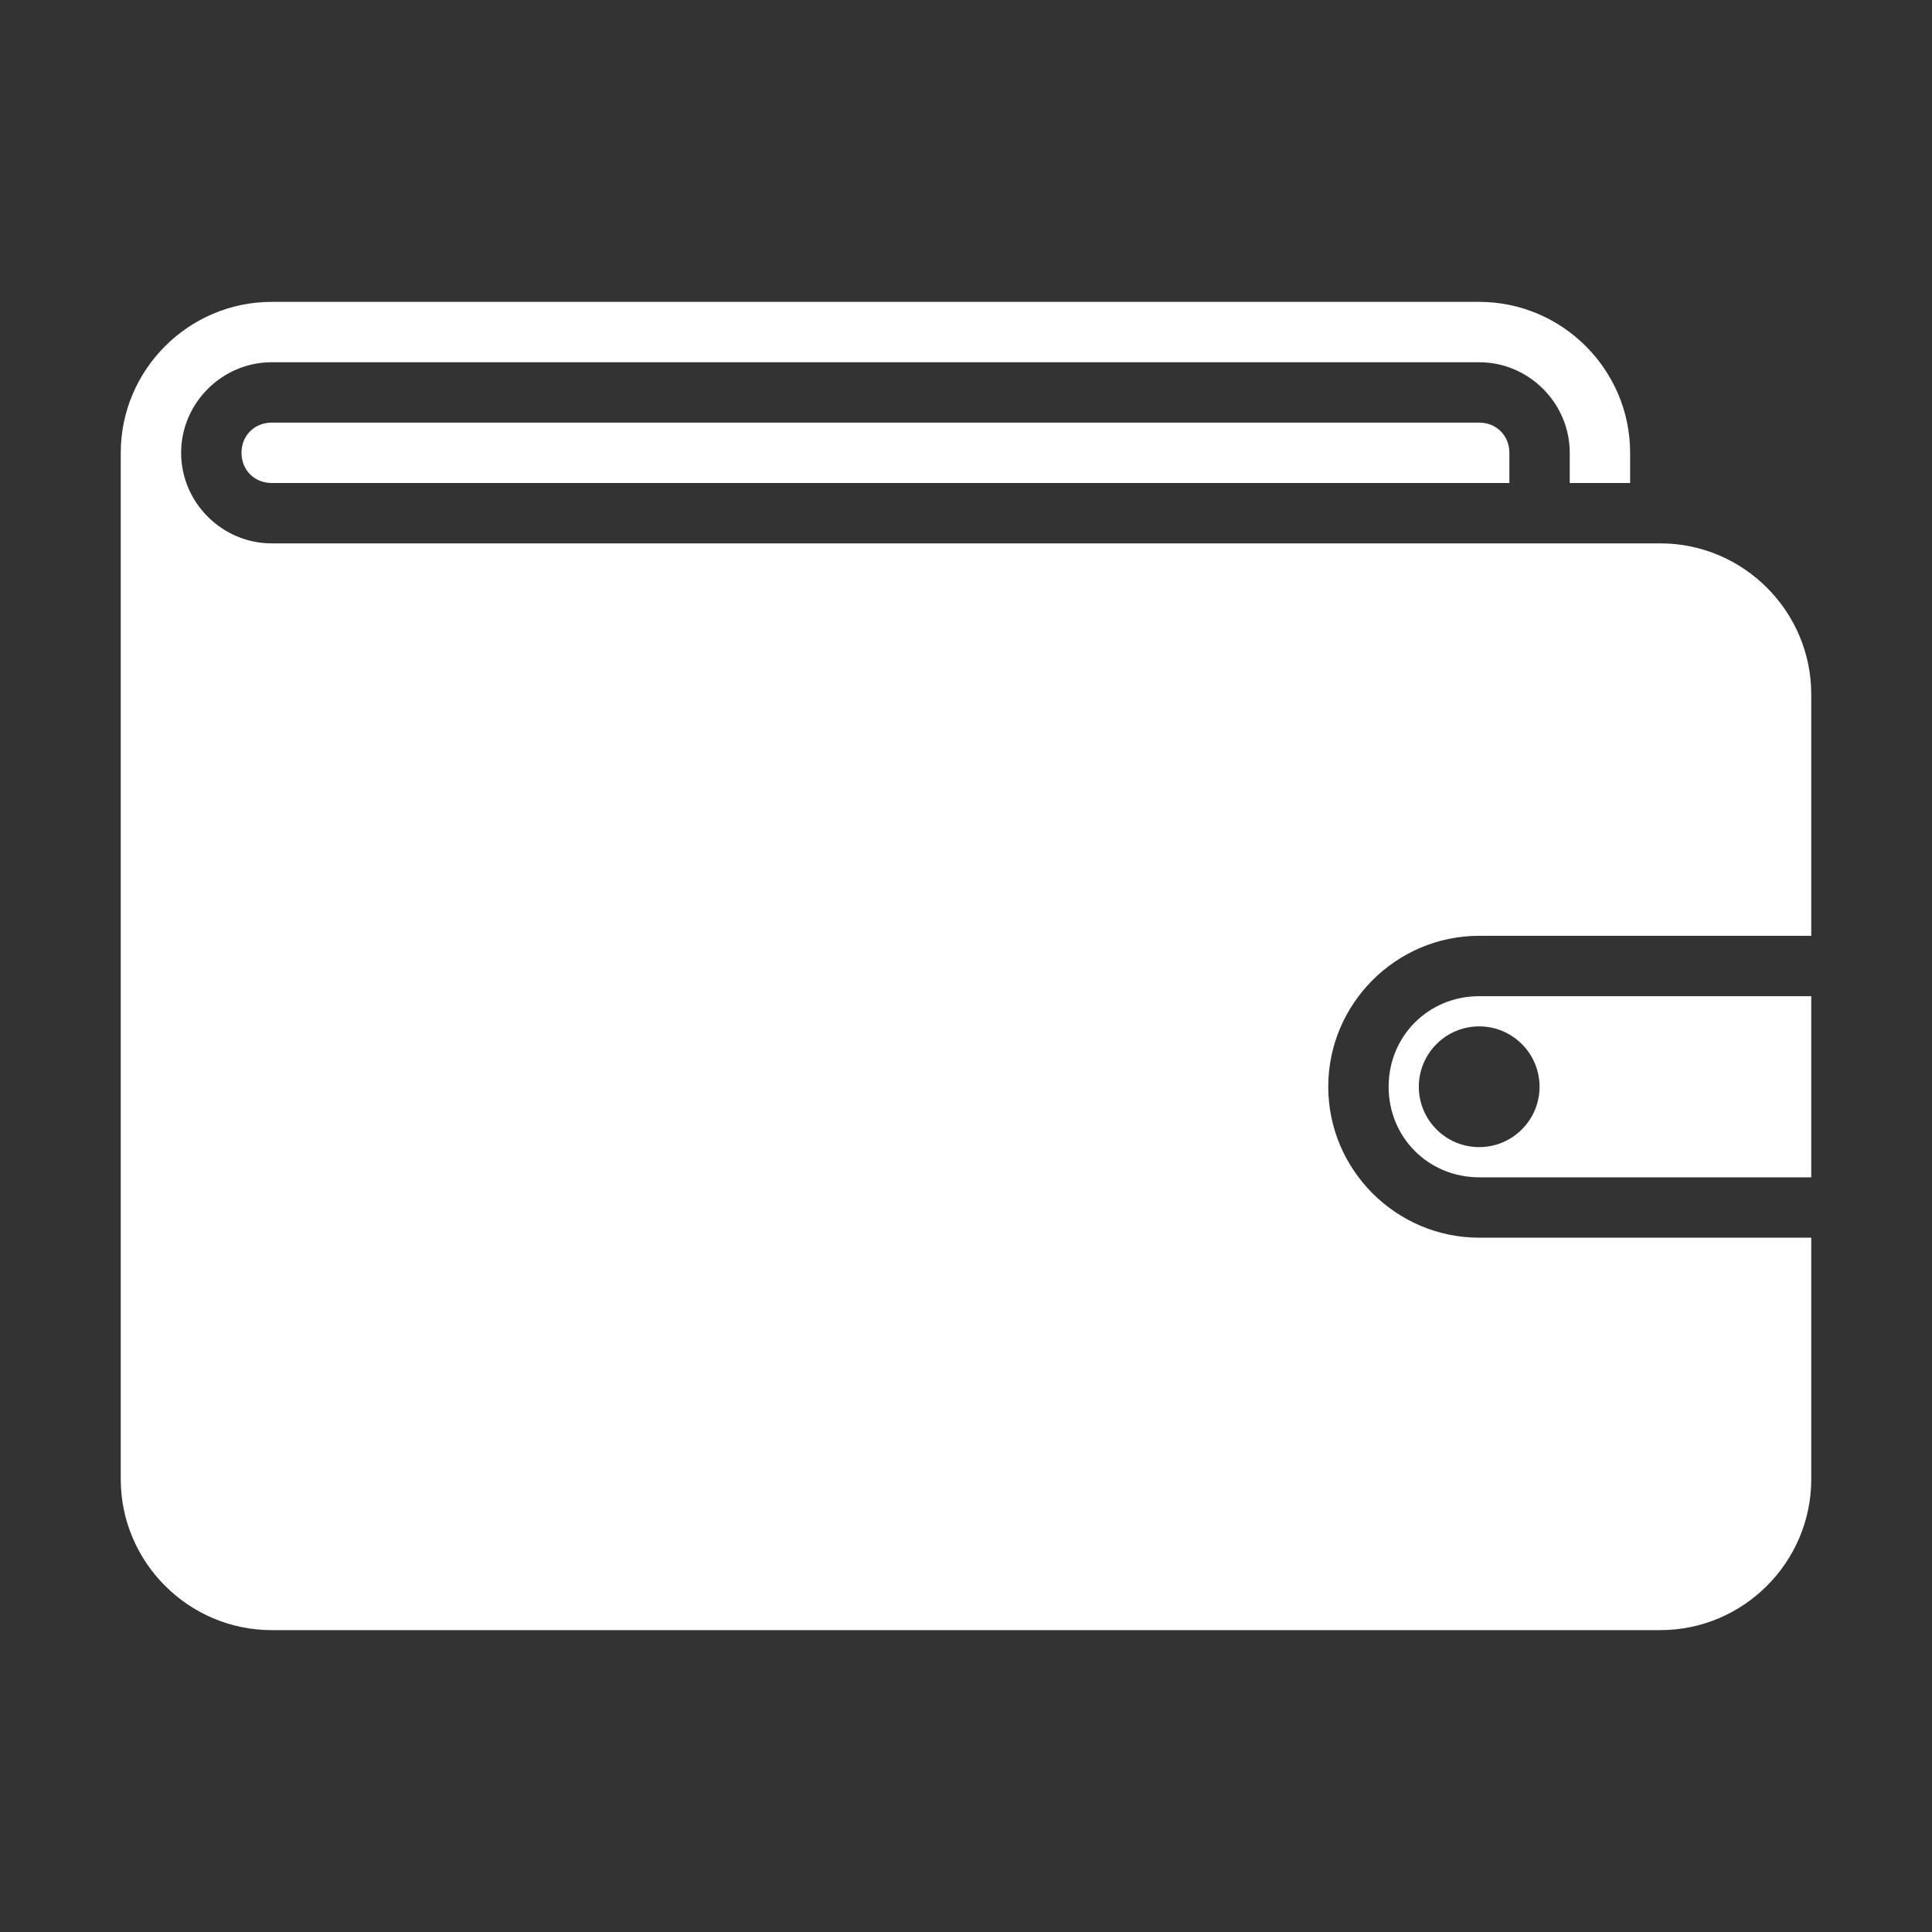<?xml version="1.0" encoding="UTF-8"?>
<svg xmlns="http://www.w3.org/2000/svg" width="24" height="24" viewBox="0 0 24 24" fill="none">
  <rect x="0" y="0" width="24" height="24" fill="#333333" stroke="none"/>
  <path d="M3.375 3.75C2.343 3.75 1.5 4.593 1.5 5.625V18.375C1.5 19.407 2.343 20.25 3.375 20.25H20.625C21.657 20.25 22.5 19.407 22.5 18.375V15.375H18.375C17.343 15.375 16.5 14.532 16.5 13.5C16.5 12.468 17.343 11.625 18.375 11.625H22.5V8.625C22.5 7.593 21.657 6.75 20.625 6.75H20.25H19.125H3.375C2.758 6.75 2.25 6.242 2.25 5.625C2.25 5.008 2.758 4.5 3.375 4.5H18.375C18.992 4.5 19.5 5.008 19.5 5.625V6H20.25V5.625C20.25 4.593 19.407 3.75 18.375 3.75H3.375ZM3.375 5.25C3.161 5.25 3 5.411 3 5.625C3 5.839 3.161 6 3.375 6H18.75V5.625C18.75 5.411 18.589 5.25 18.375 5.25H3.375ZM18.375 12.375C17.745 12.375 17.25 12.87 17.25 13.5C17.25 14.13 17.745 14.625 18.375 14.625H22.5V12.375H18.375ZM18.375 12.75C18.574 12.75 18.765 12.829 18.905 12.97C19.046 13.11 19.125 13.301 19.125 13.5C19.125 13.699 19.046 13.89 18.905 14.03C18.765 14.171 18.574 14.25 18.375 14.25C18.176 14.25 17.985 14.171 17.845 14.03C17.704 13.89 17.625 13.699 17.625 13.5C17.625 13.301 17.704 13.11 17.845 12.97C17.985 12.829 18.176 12.75 18.375 12.75Z" fill="white"></path>
</svg>
